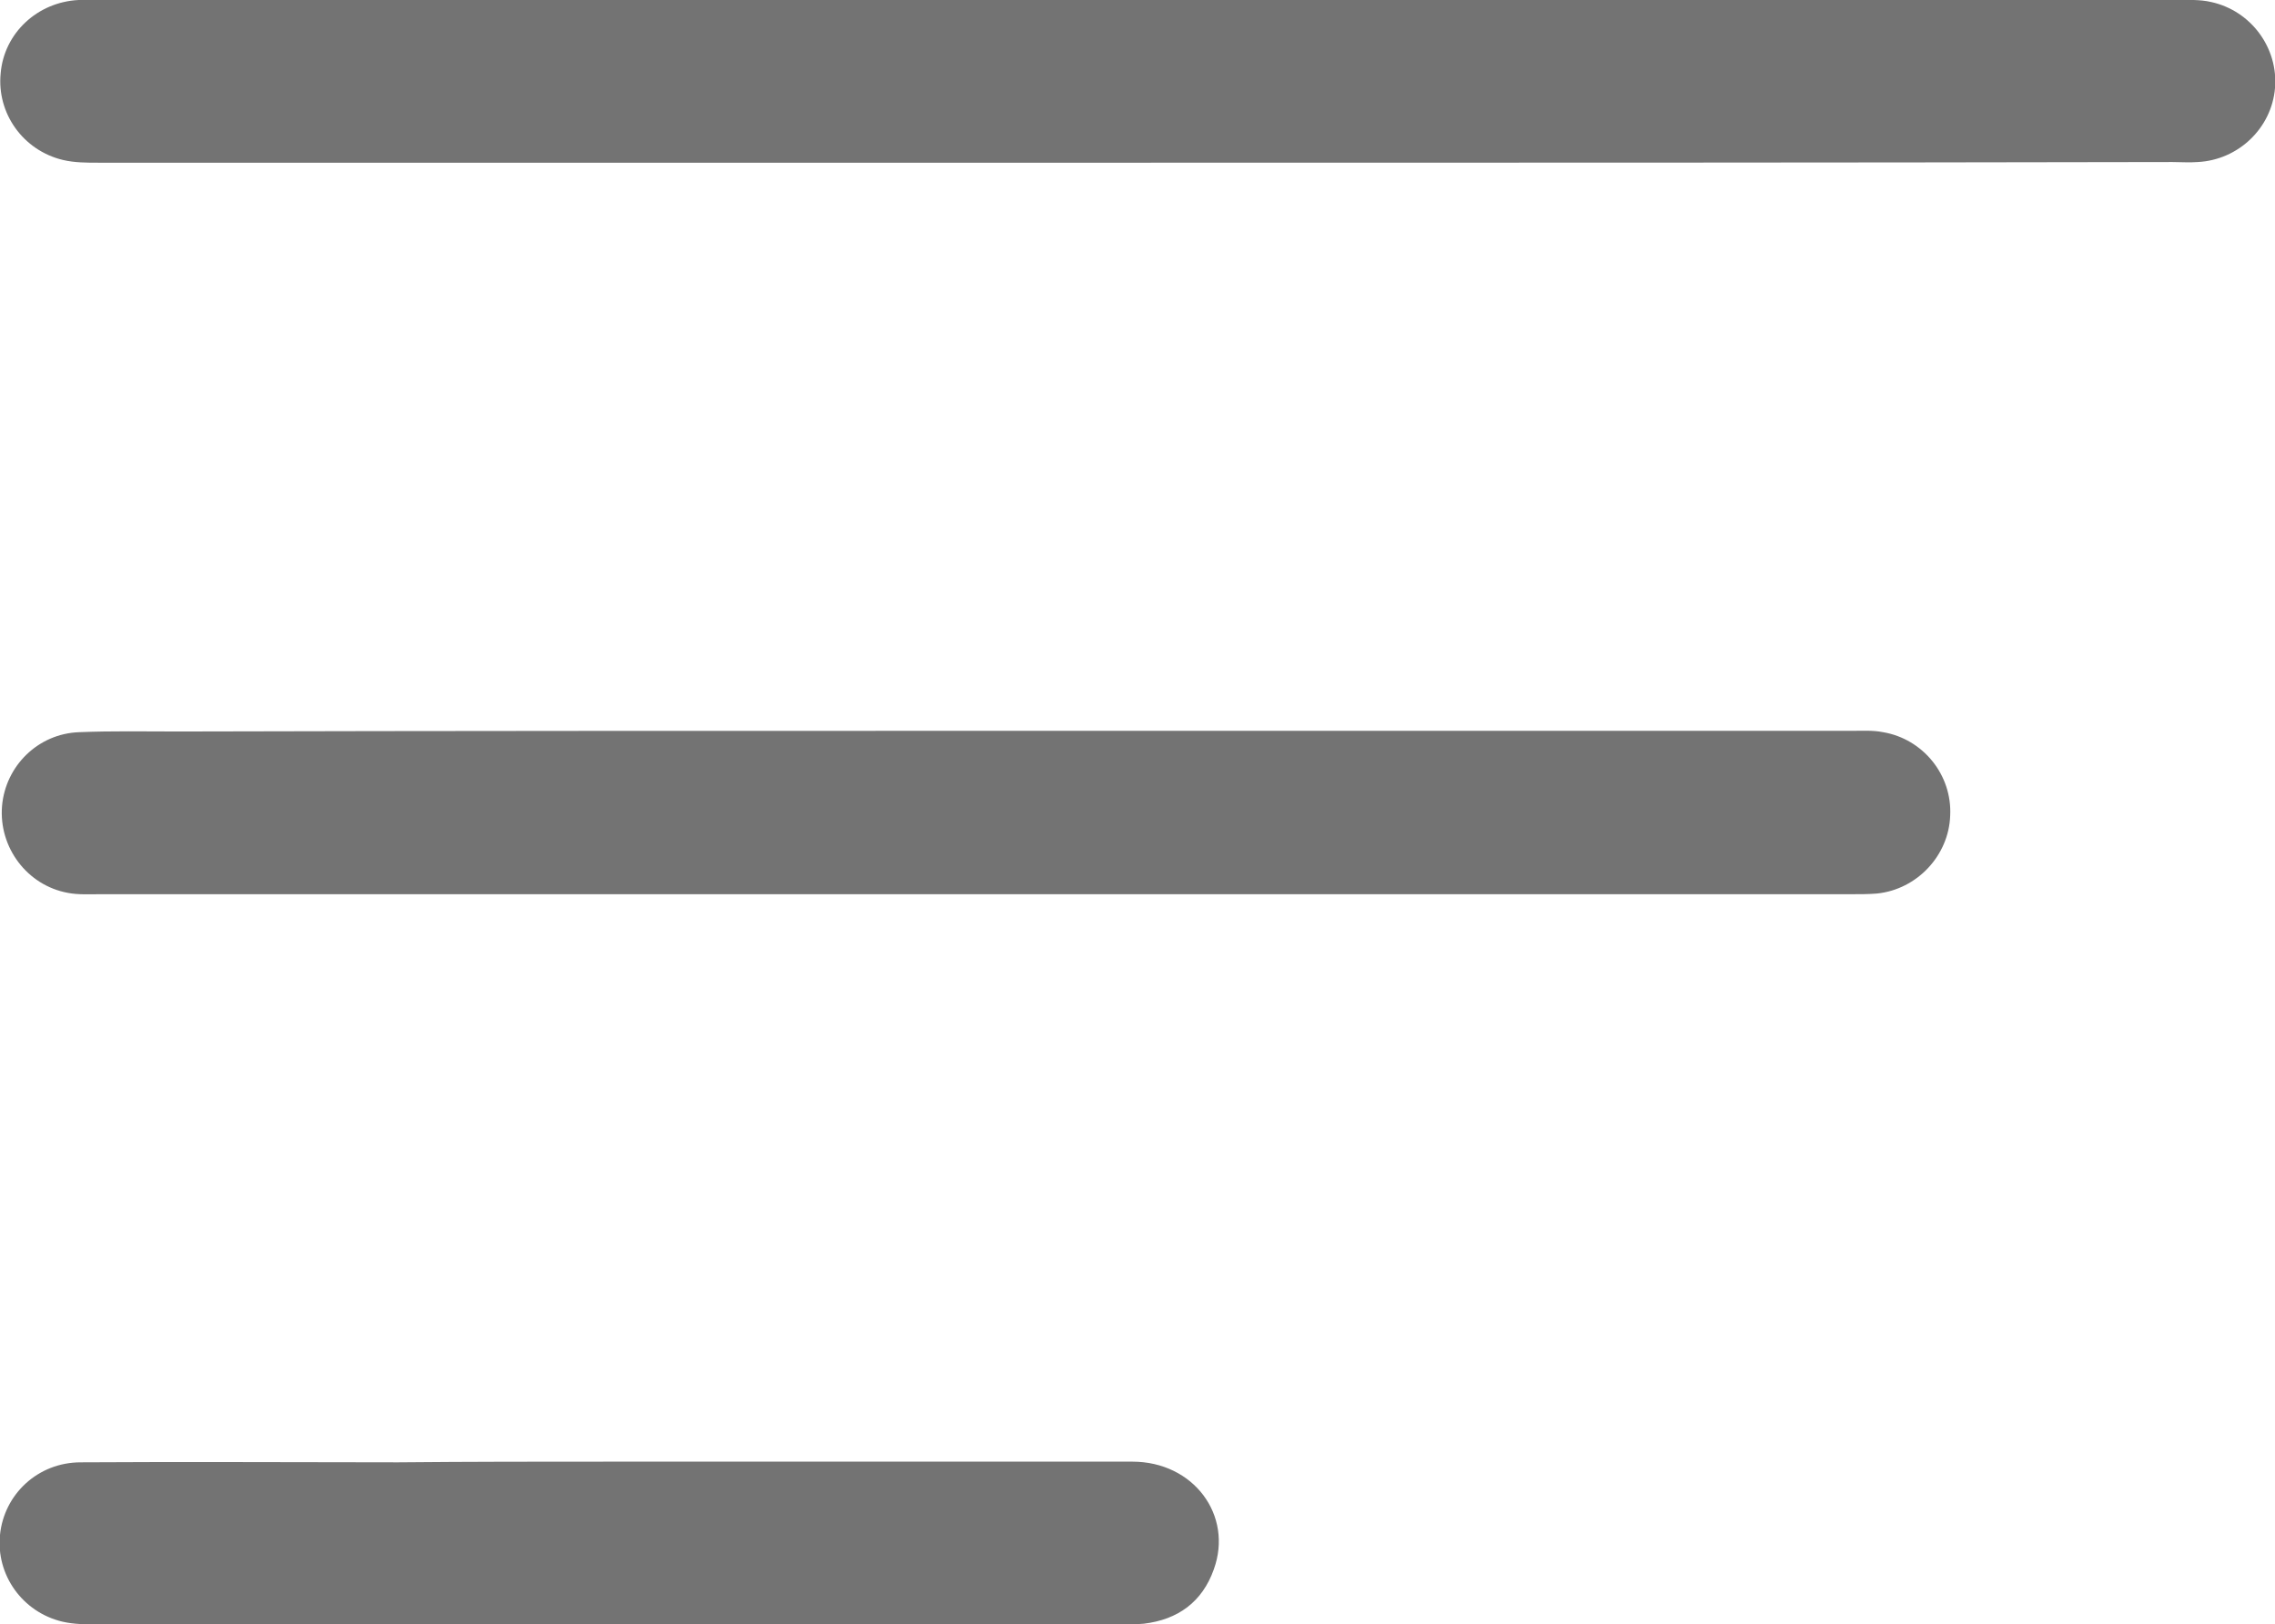 <?xml version="1.0" encoding="utf-8"?>
<!-- Generator: Adobe Illustrator 24.3.0, SVG Export Plug-In . SVG Version: 6.00 Build 0)  -->
<svg version="1.1" id="Layer_1" xmlns="http://www.w3.org/2000/svg" xmlns:xlink="http://www.w3.org/1999/xlink" x="0px" y="0px"
	 viewBox="0 0 335.5 239.6" style="enable-background:new 0 0 335.5 239.6;" xml:space="preserve">
<style type="text/css">
	.st0{fill:#737373;}
</style>
<g>
	<path class="st0" d="M167.6,24c-51,0-102.1,0-153.1,0c-1.7,0-3.5,0-5.2-0.4c-5.9-1.4-9.8-6.9-9.2-12.8C0.6,4.9,5.5,0.3,11.6,0
		c1-0.1,2,0,3,0c102.1,0,204.2,0,306.3,0c1.7,0,3.5-0.1,5.2,0.3c5.9,1.3,9.9,6.8,9.4,12.7c-0.5,5.9-5.4,10.6-11.4,10.9
		c-1.2,0.1-2.5,0-3.7,0C269.4,24,218.5,24,167.6,24z"/>
	<path class="st0" d="M144,107.8c43.1,0,86.1,0,129.2,0c1.5,0,3-0.1,4.5,0.2c5.9,1,10.2,6.3,9.9,12.3c-0.2,5.9-4.9,10.9-10.8,11.5
		c-1.2,0.1-2.5,0.1-3.7,0.1c-86.1,0-172.2,0-258.3,0c-1.6,0-3.3,0.1-4.8-0.2c-6-1.1-10.2-6.7-9.7-12.8c0.5-5.9,5.3-10.7,11.4-10.9
		c4.9-0.2,9.7-0.1,14.6-0.1C65.3,107.8,104.6,107.8,144,107.8z"/>
	<path class="st0" d="M90.3,215.6c25.6,0,51.2,0,76.7,0c9,0,14.9,7.9,12,15.9c-1.7,4.8-5.3,7.4-10.3,8c-1.1,0.1-2.2,0.1-3.4,0.1
		c-50.3,0-100.6,0-150.9,0c-1.7,0-3.5,0-5.2-0.4c-5.9-1.4-9.8-6.9-9.2-12.8c0.6-6,5.6-10.7,11.9-10.7c15.6-0.1,31.2,0,46.8,0
		C69.3,215.6,79.8,215.6,90.3,215.6z"/>
</g>
</svg>
